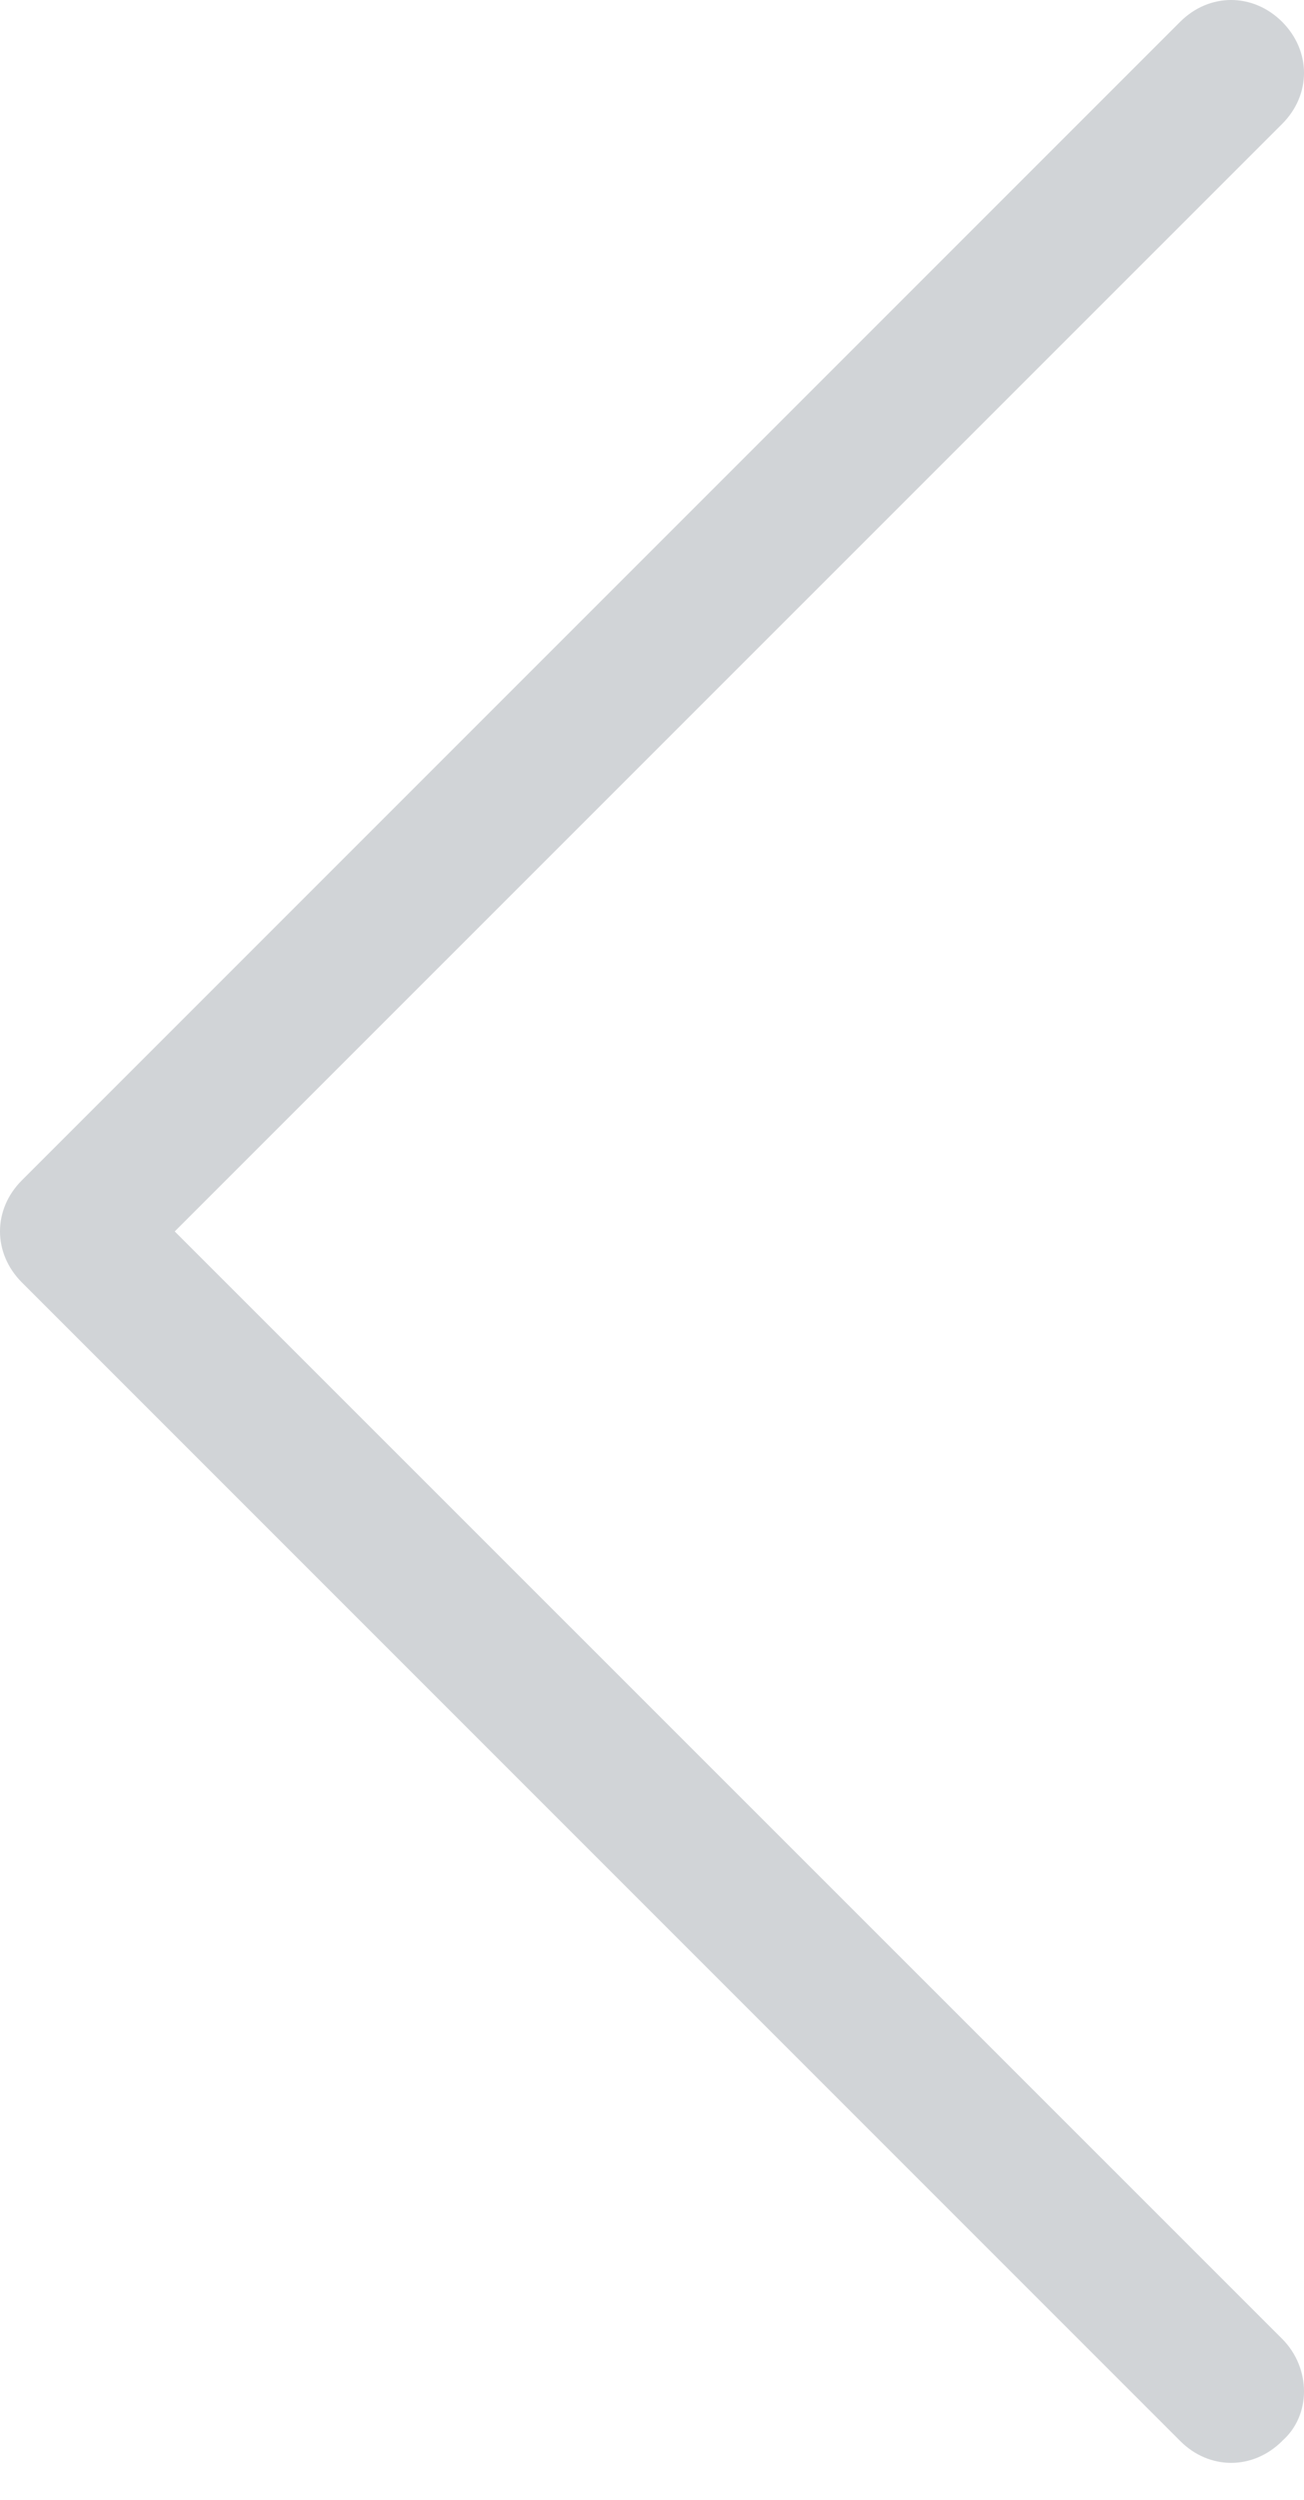 <svg width="12" height="23" viewBox="0 0 12 23" fill="none" xmlns="http://www.w3.org/2000/svg">
<path d="M11.799 22.459C11.665 22.592 11.498 22.66 11.33 22.66C11.162 22.66 10.995 22.593 10.861 22.459L0.201 11.799C-0.067 11.53 -0.067 11.128 0.201 10.86L10.86 0.201C11.128 -0.067 11.53 -0.067 11.799 0.201C12.067 0.47 12.067 0.872 11.799 1.14L1.608 11.33L11.799 21.519C12.067 21.788 12.067 22.224 11.799 22.458V22.459Z" fill="#D1D4D7"/>
</svg>

